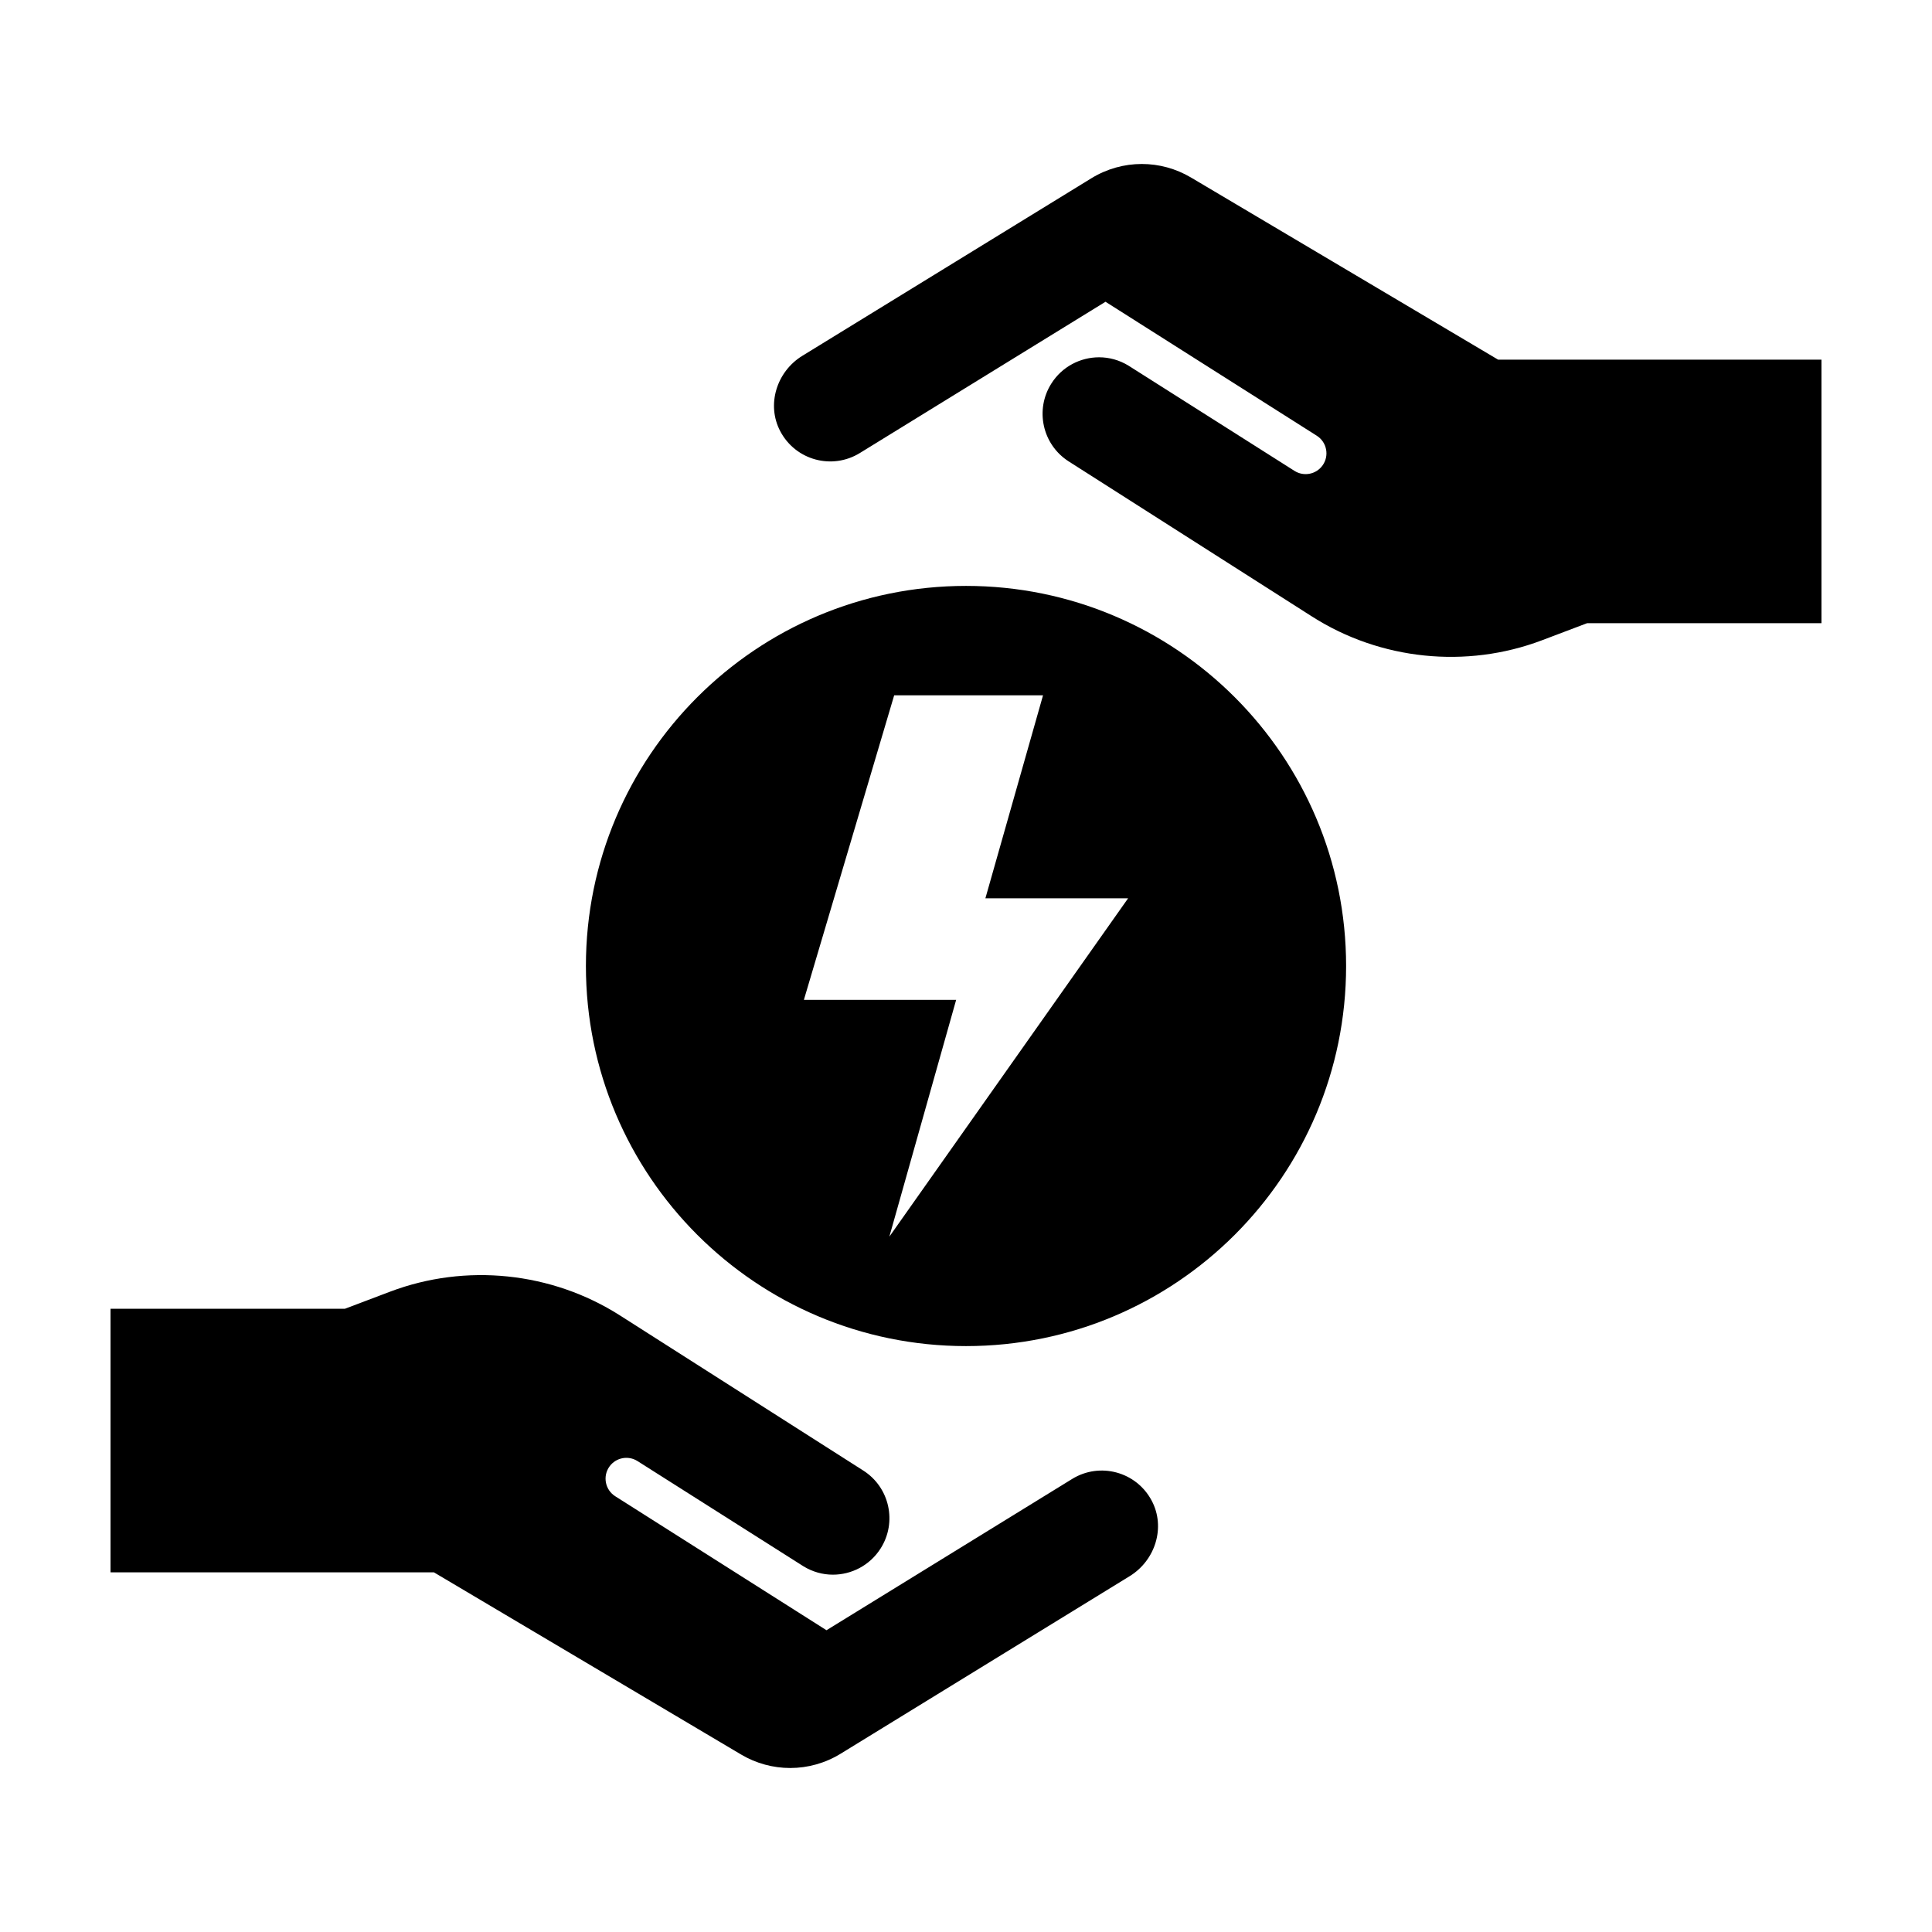 <?xml version="1.0" encoding="UTF-8"?>
<!-- Uploaded to: SVG Repo, www.svgrepo.com, Generator: SVG Repo Mixer Tools -->
<svg fill="#000000" width="800px" height="800px" version="1.1" viewBox="144 144 512 512" xmlns="http://www.w3.org/2000/svg">
 <path d="m626.71 239.31v69.844h-62.117l-11.977 4.535c-20.051 7.586-42.812 5.234-60.891-6.289l-64.508-41.125c-6.969-4.445-9.02-13.699-4.574-20.668 2.852-4.481 7.691-6.922 12.637-6.922 2.672 0 5.367 0.73 7.801 2.223l43.973 27.879c2.465 1.562 5.715 0.938 7.422-1.426 1.863-2.574 1.168-6.188-1.516-7.891l-55.988-35.504-65.117 40.098c-7.332 4.504-17 1.941-21.078-5.785-3.723-7.047-0.941-15.816 5.848-19.984l76.594-47.051c4.109-2.523 8.742-3.789 13.371-3.789 4.5 0 9.004 1.195 13.035 3.586l81.395 48.273zm-367.73 321.37 81.395 48.273c4.031 2.394 8.535 3.586 13.035 3.586 4.629 0 9.262-1.266 13.371-3.789l76.594-47.051c6.793-4.172 9.574-12.938 5.848-19.984-4.082-7.723-13.754-10.289-21.078-5.785l-65.117 40.098-55.988-35.508c-2.684-1.703-3.375-5.316-1.516-7.891 1.707-2.363 4.957-2.988 7.422-1.426l43.973 27.879c2.434 1.492 5.129 2.223 7.801 2.223 4.941 0 9.777-2.445 12.637-6.922 4.445-6.969 2.398-16.223-4.574-20.668l-64.508-41.125c-18.078-11.516-40.84-13.875-60.891-6.289l-11.977 4.535h-62.117v69.844zm241.75-160.68c0 55.629-45.102 100.73-100.73 100.73-55.633 0-100.73-45.102-100.73-100.73 0-55.633 45.102-100.73 100.73-100.73 55.629 0 100.73 45.102 100.73 100.73zm-57.773-17.938h-37.82l15.277-53.801h-39.449l-23.926 80.703h40.352l-17.707 62.766z"/>
</svg>